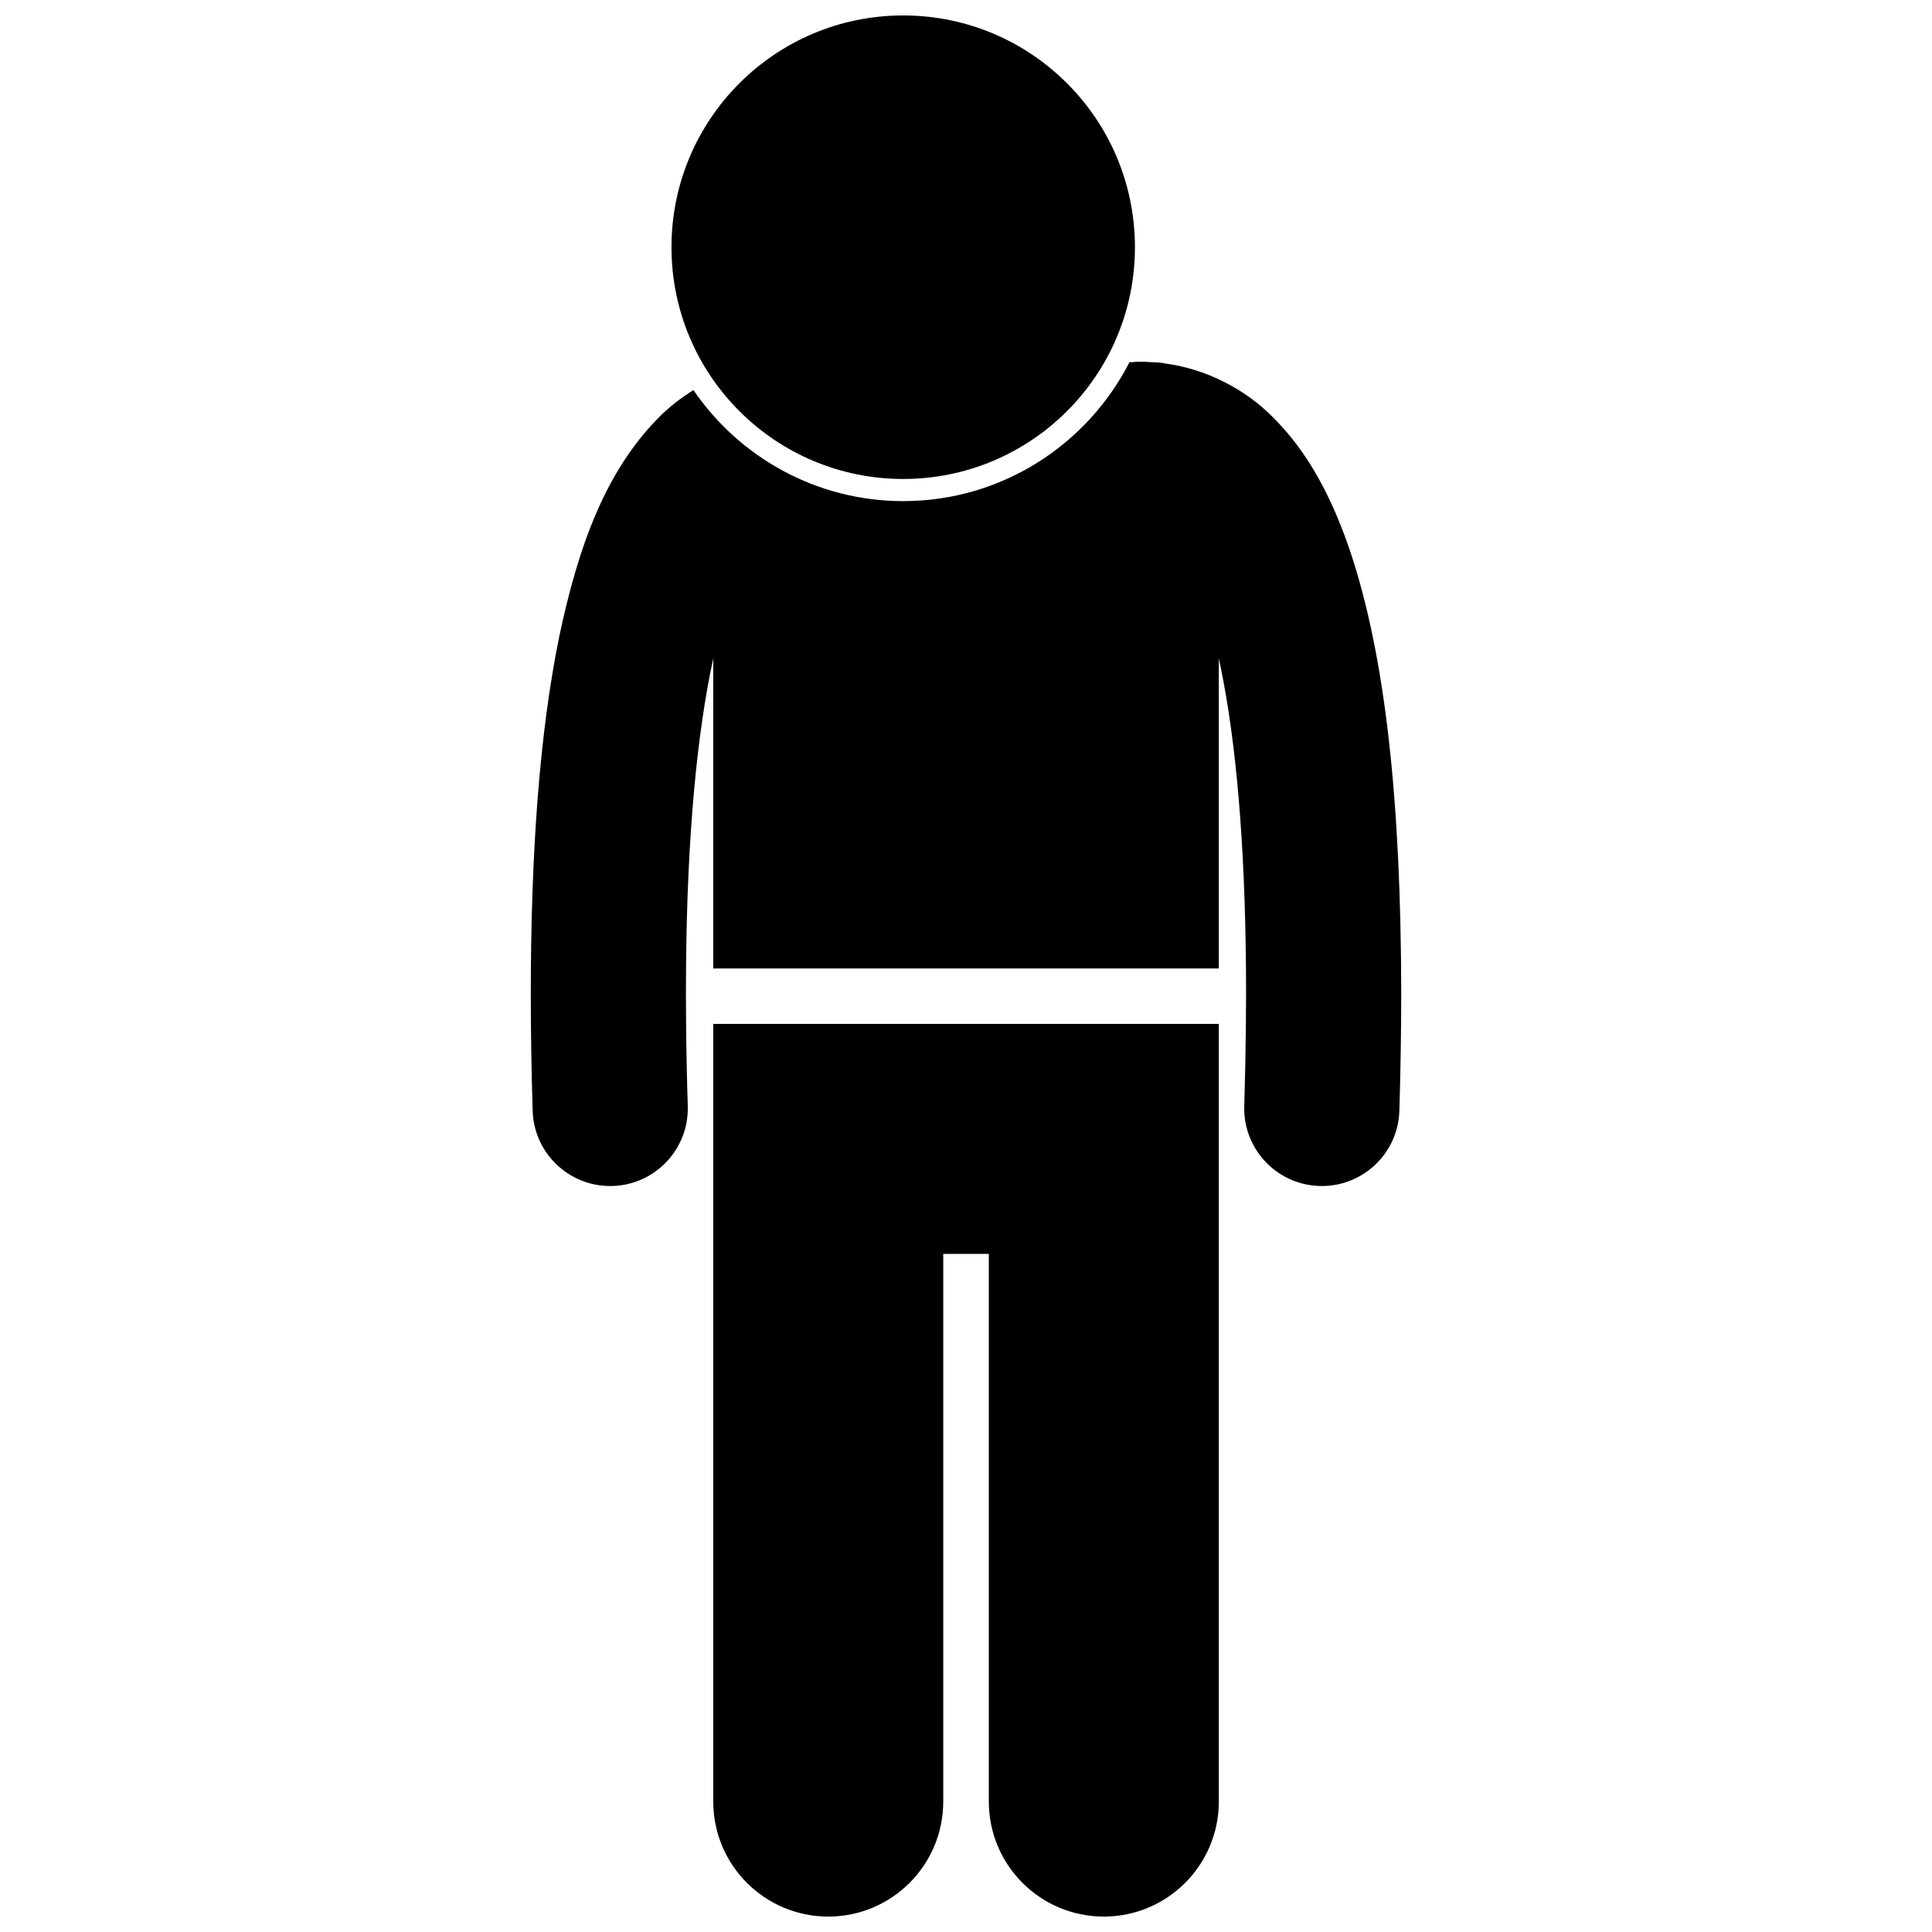 <?xml version="1.0" encoding="UTF-8"?>
<!-- Uploaded to: ICON Repo, www.iconrepo.com, Generator: ICON Repo Mixer Tools -->
<svg width="800px" height="800px" version="1.1" viewBox="144 144 512 512" xmlns="http://www.w3.org/2000/svg">
 <defs>
  <clipPath id="b">
   <path d="m333 415h134v236.9h-134z"/>
  </clipPath>
  <clipPath id="a">
   <path d="m321 148.09h124v122.91h-124z"/>
  </clipPath>
 </defs>
 <g clip-path="url(#b)">
  <path d="m333.02 415.35v206.09c0 16.824 13.645 30.473 30.477 30.473 16.824 0 30.473-13.645 30.473-30.473v-145.14h12.078v145.14c0 16.824 13.645 30.473 30.477 30.473 16.824 0 30.473-13.645 30.473-30.473v-206.09z"/>
 </g>
 <path d="m305.7 458.31c0.215 0 0.43-0.004 0.645-0.008 11.344-0.352 20.266-9.836 19.922-21.184-0.238-7.527-0.383-14.777-0.445-21.773-0.027-2.719-0.043-5.41-0.043-8.051-0.004-2.25 0.016-4.441 0.031-6.633 0.254-34.871 2.922-62.445 7.207-82.172v82.172h133.98v-82.191c0.191 0.891 0.383 1.777 0.562 2.699 4.004 19.555 6.367 46.168 6.633 79.492 0.02 2.184 0.027 4.394 0.027 6.633 0 2.637-0.02 5.328-0.043 8.051-0.062 6.996-0.207 14.25-0.434 21.781-0.34 11.348 8.574 20.828 19.934 21.172 0.211 0.008 0.422 0.012 0.633 0.012 11.07 0 20.203-8.801 20.539-19.938 0.324-10.832 0.488-21.191 0.492-31.078-0.078-51.027-4.168-89.254-13.582-117.37-4.793-14.039-10.969-25.883-20.211-35.141-7.512-7.699-17.848-12.949-28.617-14.438-0.578-0.117-1.168-0.207-1.77-0.27-0.199-0.02-0.41-0.016-0.609-0.031-0.391-0.027-0.781-0.059-1.176-0.059l-0.238-0.004c-0.977-0.055-1.953-0.137-2.934-0.125-0.75 0-1.484 0.047-2.215 0.125h-0.668c-11.137 21.828-33.824 36.82-59.961 36.82-23.07 0-43.457-11.672-55.582-29.418-3.402 2.113-6.57 4.566-9.332 7.391-13.762 14.008-21.062 33.285-26.297 58.176-5.062 24.977-7.465 56.102-7.484 94.344 0 9.883 0.168 20.246 0.496 31.086 0.344 11.141 9.484 19.93 20.543 19.93z"/>
 <g clip-path="url(#a)">
  <path d="m444.77 209.51c0 33.922-27.496 61.422-61.41 61.422-33.918 0-61.41-27.5-61.41-61.422 0-33.918 27.492-61.418 61.41-61.418 33.914 0 61.41 27.5 61.41 61.418"/>
 </g>
</svg>